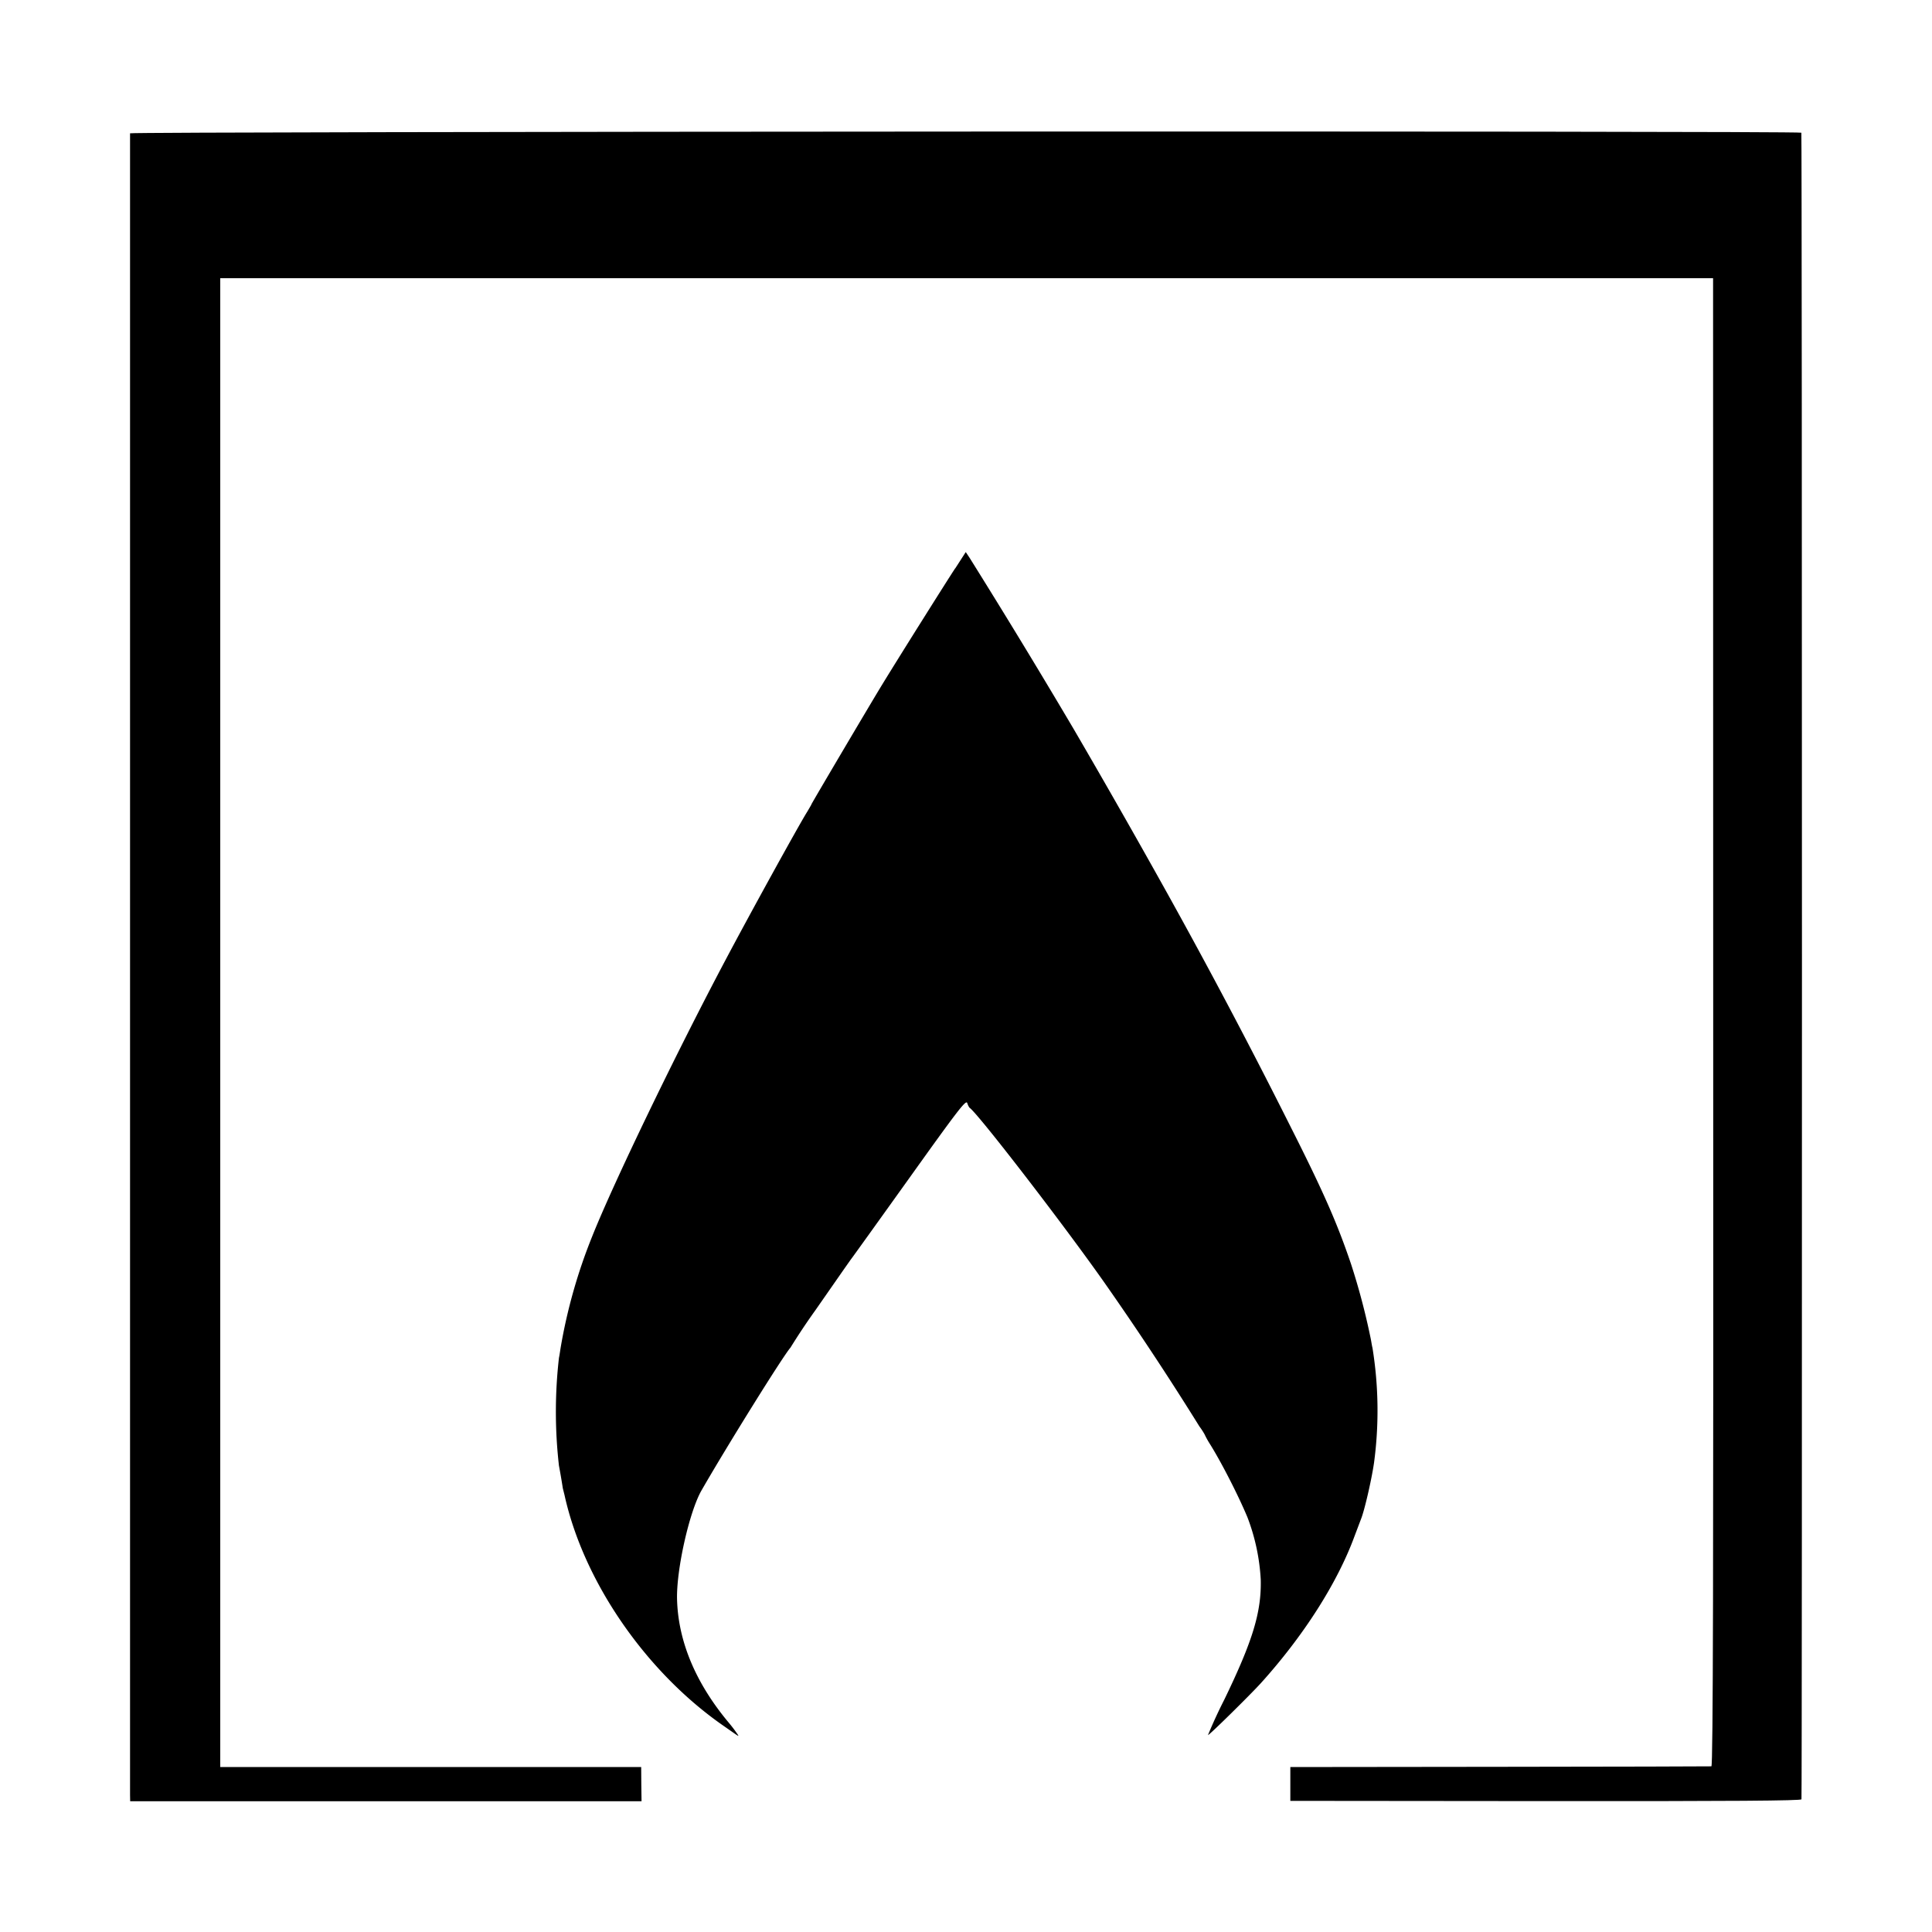 <svg version="1" xmlns="http://www.w3.org/2000/svg" width="21.333" height="21.333" viewBox="0 0 16 16" preserveAspectRatio="xMidYMid meet"><g fill="#000" stroke="none"><path d="M1.077 1.104v13.76l.001.053h4.235l-.002-.141-.001-.142H1.824V2.304h12.363l.001 6.16c.002 4.561-.001 6.162-.015 6.164-.009.001-.797.003-1.751.004l-1.736.002v.28l2.117.002c1.545.001 2.115-.003 2.116-.015.006-.053.005-13.794-.001-13.802-.012-.017-13.84-.01-13.841.005z"/><path d="M7.91 4.707c-.066.1-.456.72-.599.954-.084.136-.59.993-.59.998 0 .003-.017.031-.035.062-.065.102-.477.85-.678 1.23-.41.773-.929 1.849-1.104 2.289a4.452 4.452 0 0 0-.26.915c-.005.029-.01.068-.015.09a3.93 3.93 0 0 0 0 .893 5.725 5.725 0 0 1 .032.187l.014.056c.158.718.675 1.467 1.319 1.913l.096.067c.028.019.03.019.017 0a1.165 1.165 0 0 0-.073-.096c-.274-.328-.418-.674-.427-1.021-.006-.247.102-.725.202-.9.204-.356.678-1.118.737-1.183a5.445 5.445 0 0 1 .208-.312l.234-.336.057-.081c.005-.005.22-.305.48-.668.408-.571.474-.657.485-.63.006.02.016.038.022.042.074.055.76.944 1.105 1.433a25.808 25.808 0 0 1 .796 1.204.577.577 0 0 1 .043.066.694.694 0 0 0 .045.081c.096.154.235.426.31.606a1.7 1.7 0 0 1 .11.517c.006.269-.067.508-.303.995a4.06 4.06 0 0 0-.134.291c.006.006.35-.333.438-.43.352-.39.633-.828.776-1.218l.053-.14c.028-.068.087-.322.108-.466a3.25 3.25 0 0 0-.013-.954c-.005-.017-.01-.057-.017-.088a5.661 5.661 0 0 0-.16-.604c-.113-.334-.225-.591-.497-1.13a51.397 51.397 0 0 0-1.03-1.95 78.277 78.277 0 0 0-.77-1.351A65.186 65.186 0 0 0 8.03 4.62l-.032-.048-.087.135z"/></g></svg>